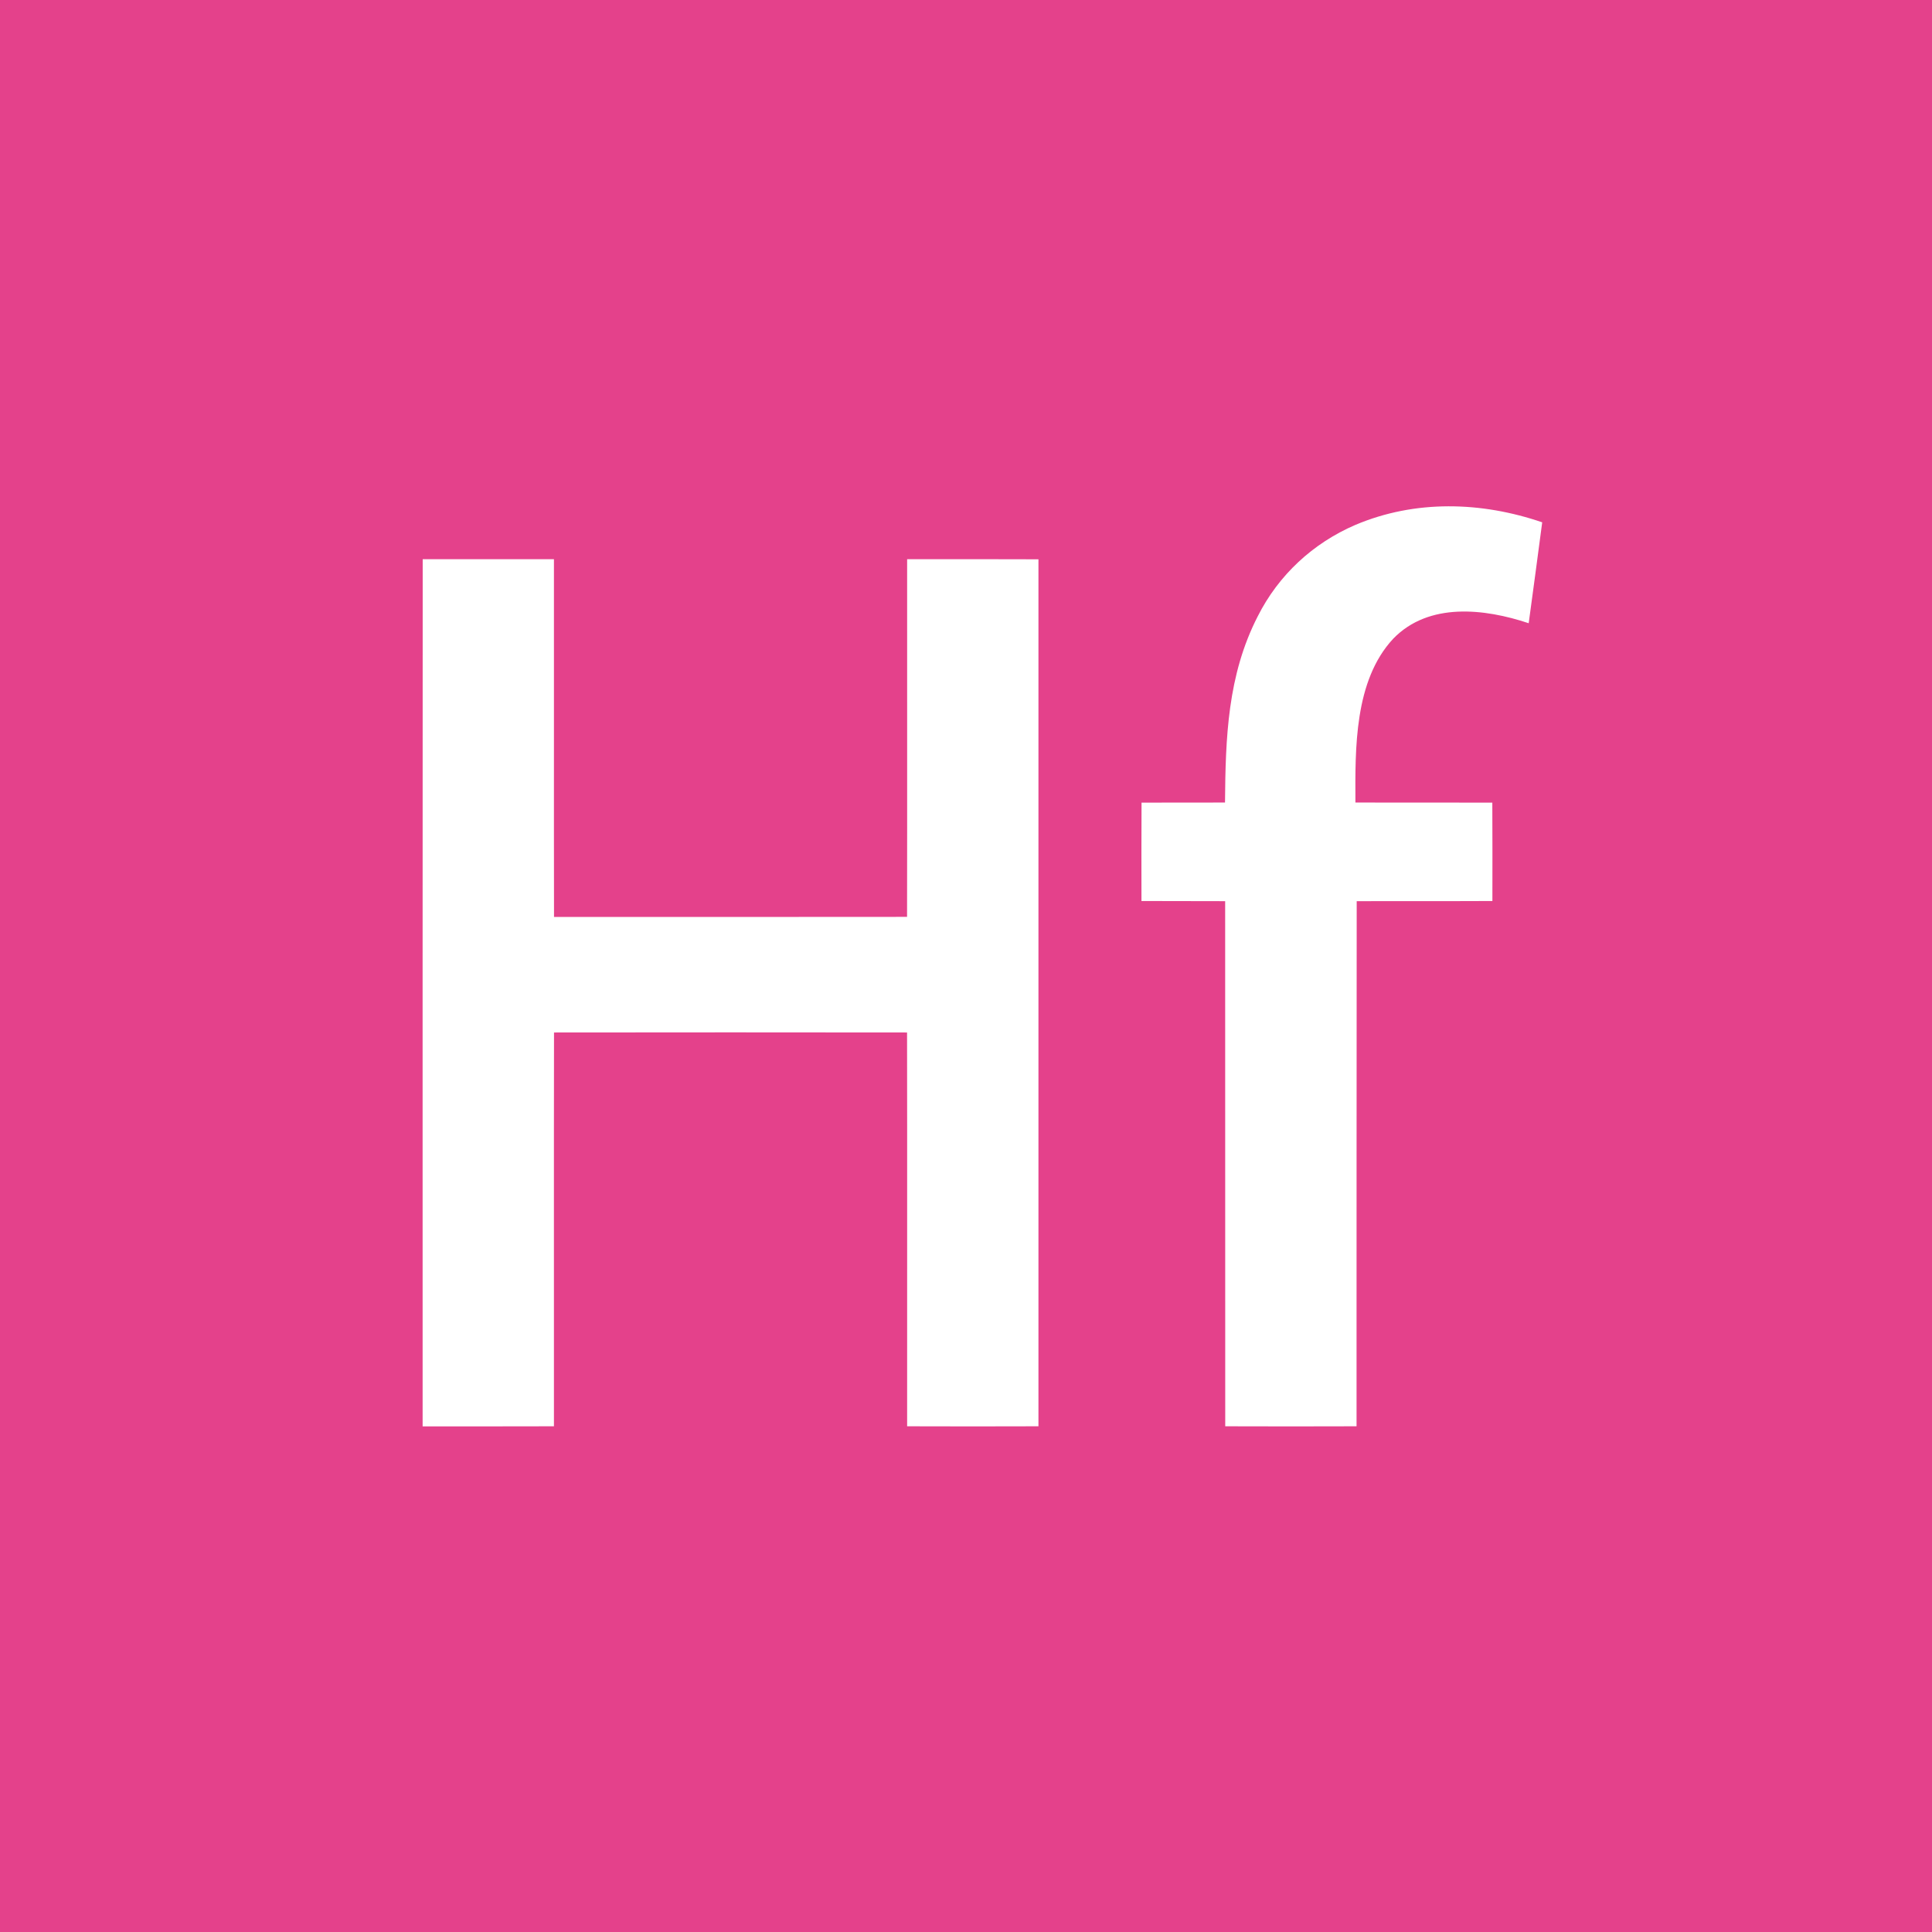 <?xml version="1.0" encoding="UTF-8" standalone="no"?>
<!DOCTYPE svg PUBLIC "-//W3C//DTD SVG 1.1//EN" "http://www.w3.org/Graphics/SVG/1.1/DTD/svg11.dtd">
<svg viewBox="0 0 256 256" height="14.0pt" width="14.0pt" xmlns="http://www.w3.org/2000/svg" version="1.1">
<path d="M 0.00 0.00 L 256.00 0.00 L 256.00 256.00 L 0.00 256.00 L 0.00 0.00 Z" fill="#E4418B" />
<path d="M 204.35 69.21 C 203.77 73.67 203.16 78.13 202.56 82.58 C 196.71 80.63 189.33 79.77 184.62 84.62 C 179.42 90.19 179.57 99.23 179.60 106.34 C 185.65 106.36 191.69 106.34 197.74 106.35 C 197.76 110.70 197.76 115.04 197.75 119.39 C 191.75 119.42 185.76 119.39 179.77 119.41 C 179.74 142.60 179.76 165.80 179.75 188.99 C 173.95 189.01 168.15 189.01 162.35 188.99 C 162.35 165.80 162.35 142.60 162.34 119.41 C 158.65 119.41 154.95 119.39 151.25 119.39 C 151.24 115.05 151.24 110.70 151.26 106.35 C 154.94 106.36 158.63 106.34 162.32 106.34 C 162.39 97.78 162.65 89.48 166.65 81.68 C 169.40 76.21 173.97 71.97 179.60 69.55 C 187.52 66.20 196.29 66.45 204.35 69.21 Z" fill="#ffffff" />
<path d="M 56.01 74.10 C 61.80 74.09 67.60 74.09 73.40 74.10 C 73.42 89.90 73.38 105.70 73.41 121.50 C 89.01 121.50 104.60 121.51 120.19 121.49 C 120.22 105.69 120.19 89.90 120.20 74.10 C 126.00 74.09 131.80 74.09 137.60 74.11 C 137.60 112.40 137.60 150.69 137.60 188.99 C 131.80 189.01 126.00 189.01 120.20 188.99 C 120.19 171.60 120.22 154.20 120.19 136.81 C 104.60 136.79 89.00 136.79 73.41 136.81 C 73.38 154.20 73.41 171.60 73.40 188.99 C 67.60 189.01 61.80 189.00 56.00 189.00 C 56.00 150.70 55.99 112.40 56.01 74.10 Z" fill="#ffffff" /></svg>
